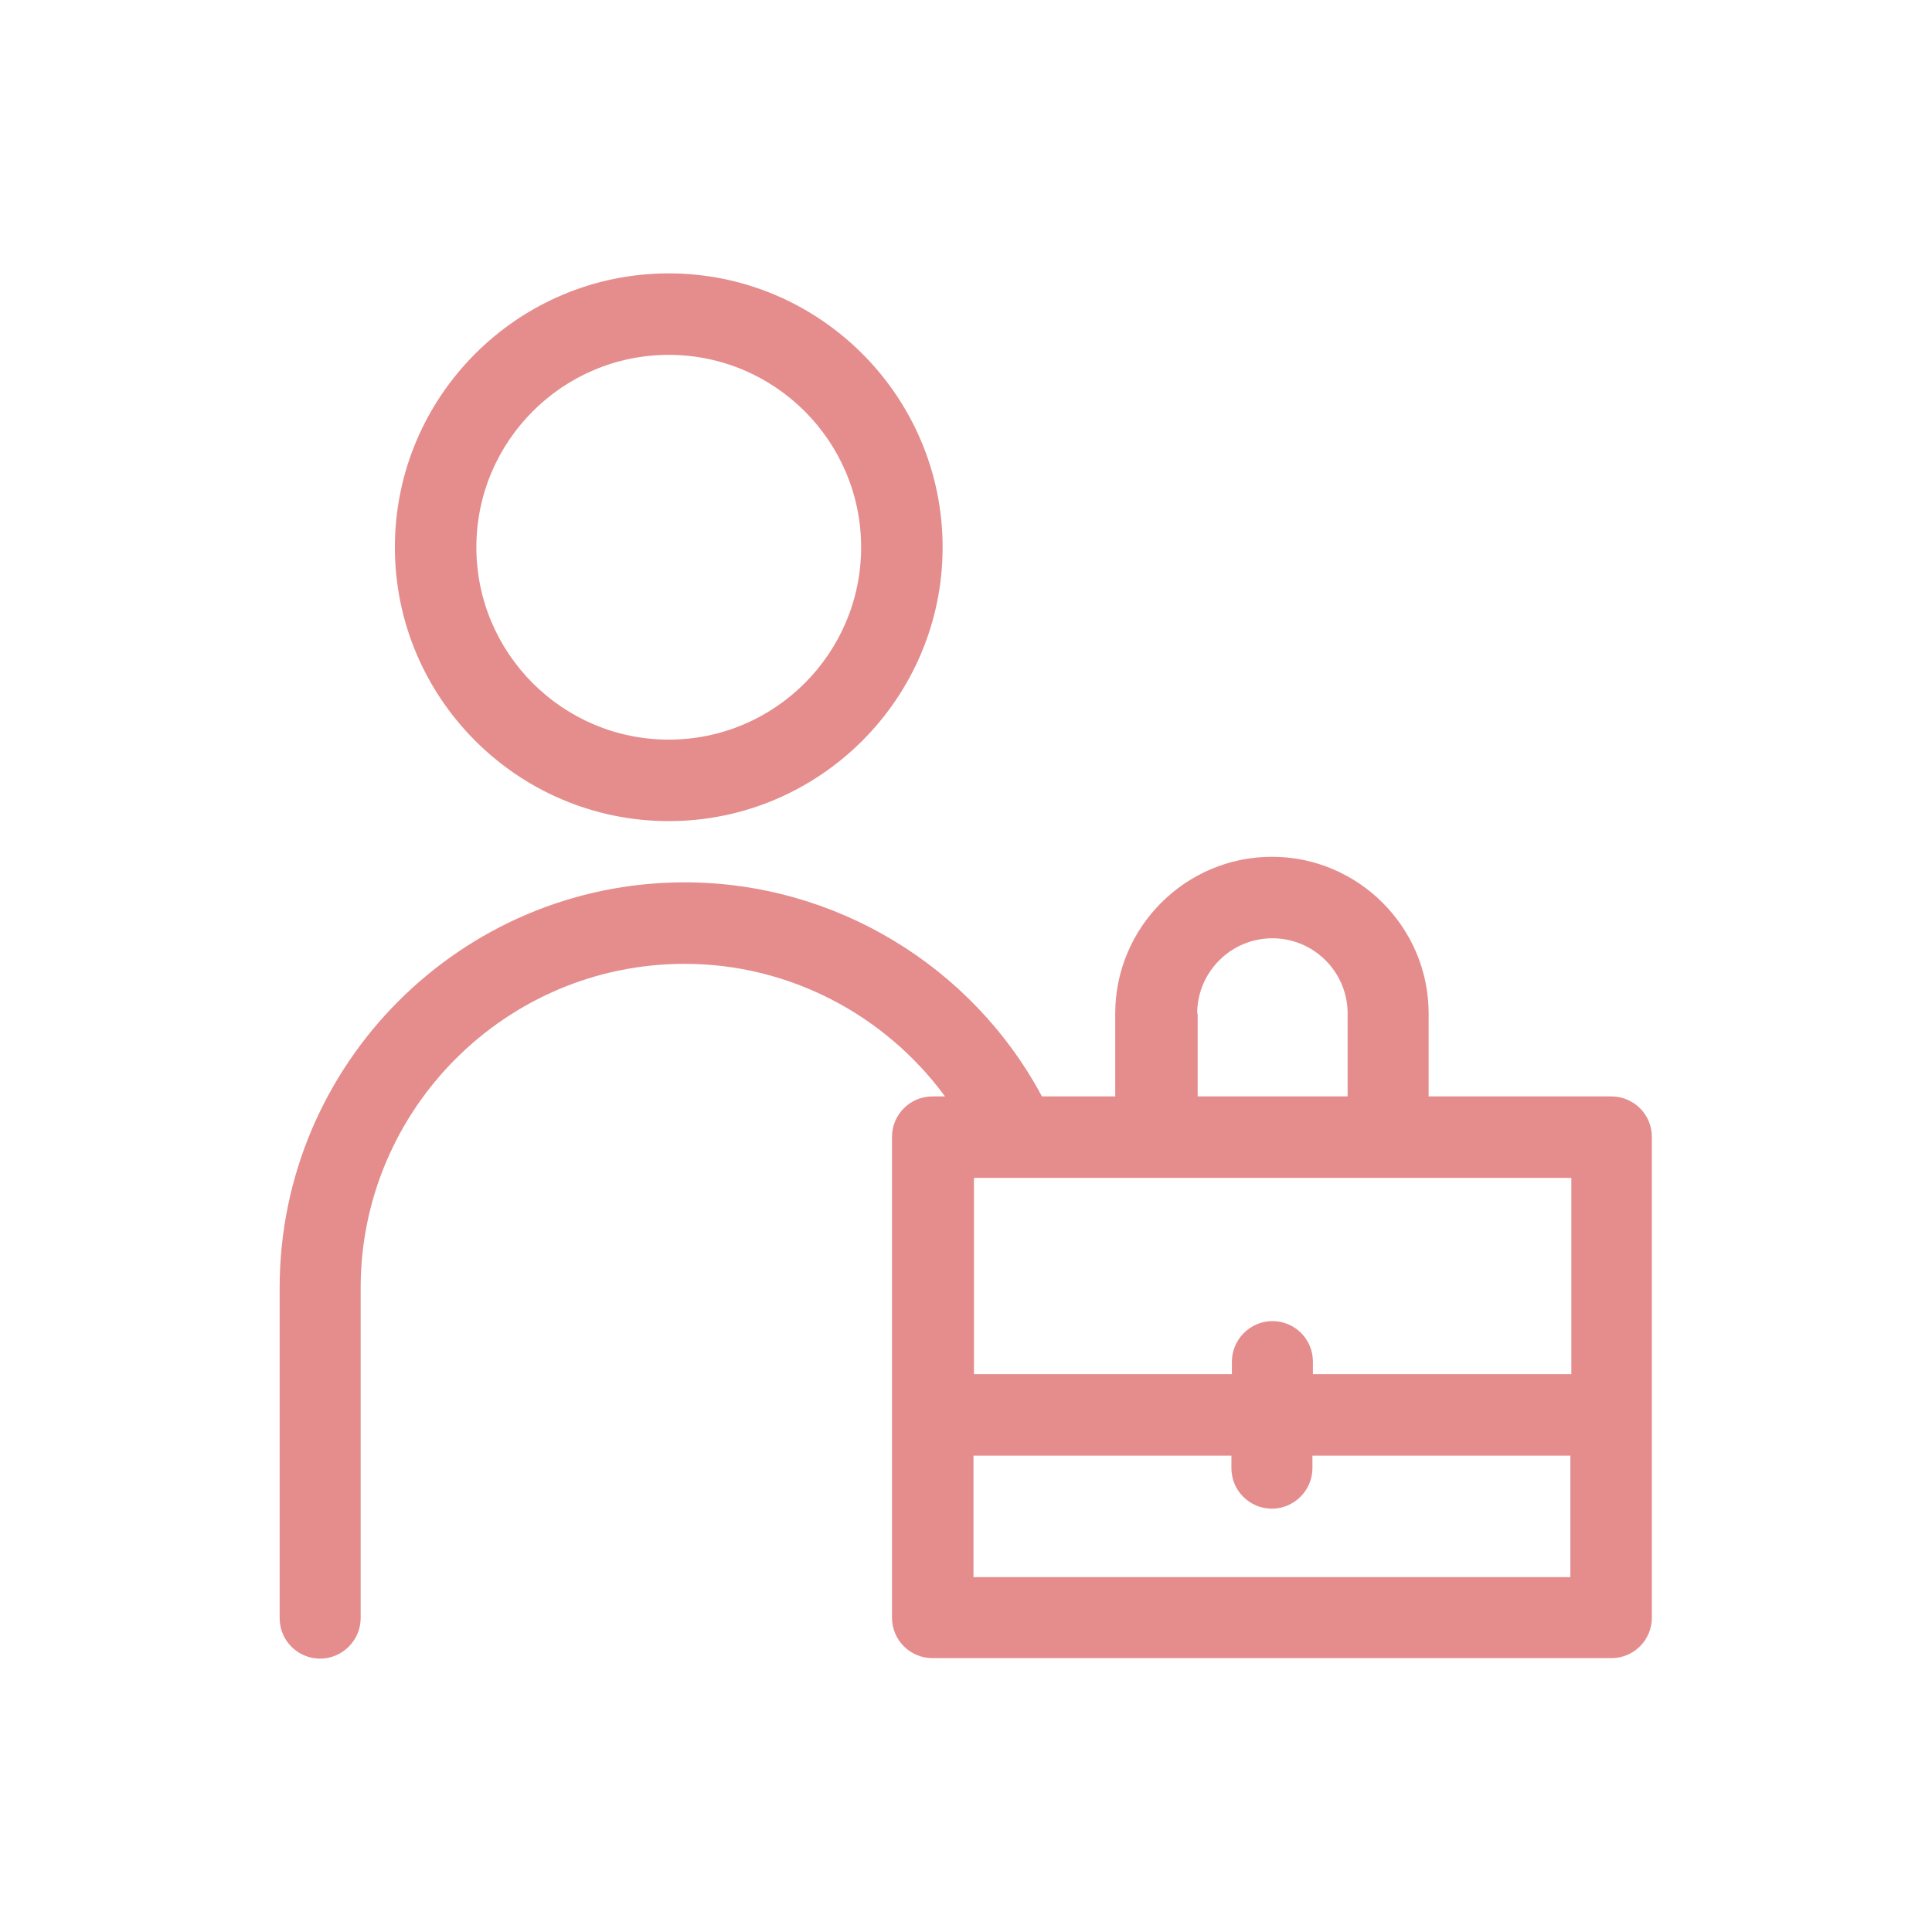 <?xml version="1.0" encoding="UTF-8"?><svg id="_レイヤー_2" xmlns="http://www.w3.org/2000/svg" viewBox="0 0 40.07 40.07"><defs><style>.cls-1{fill:none;}.cls-1,.cls-2{stroke-width:0px;}.cls-2{fill:#e58c8d;}</style></defs><g id="_レイヤー_1-2"><path class="cls-2" d="m13.87,17.03c3.13,0,5.68-2.55,5.68-5.68s-2.55-5.68-5.68-5.68-5.68,2.55-5.68,5.68,2.55,5.68,5.68,5.68Zm0-9.67c2.2,0,3.99,1.79,3.99,3.99s-1.79,3.99-3.99,3.99-3.99-1.79-3.99-3.99,1.79-3.99,3.99-3.99Z"/><path class="cls-2" d="m33.42,22.74h-3.79v-1.72c0-1.79-1.46-3.25-3.25-3.25s-3.25,1.46-3.25,3.25v1.72h-1.52c-1.45-2.71-4.3-4.44-7.41-4.44-4.63,0-8.4,3.77-8.4,8.41v6.85c0,.47.38.84.84.84s.84-.38.84-.84v-6.85c0-3.7,3.01-6.72,6.72-6.72,2.16,0,4.15,1.05,5.4,2.75h-.26c-.47,0-.84.38-.84.84v9.97c0,.47.38.84.84.84h14.08c.47,0,.84-.38.84-.84v-9.97c0-.47-.38-.84-.84-.84Zm-.84,5.76h-5.35v-.26c0-.47-.38-.84-.84-.84s-.84.38-.84.84v.26h-5.35v-4.07h12.39v4.07Zm-7.75-7.48c0-.86.7-1.56,1.56-1.56s1.56.7,1.56,1.56v1.72h-3.11v-1.72Zm-4.64,11.69v-2.52h5.35v.26c0,.47.38.84.84.84s.84-.38.84-.84v-.26h5.35v2.52h-12.39Z"/><rect class="cls-1" width="40.07" height="40.07"/></g></svg>